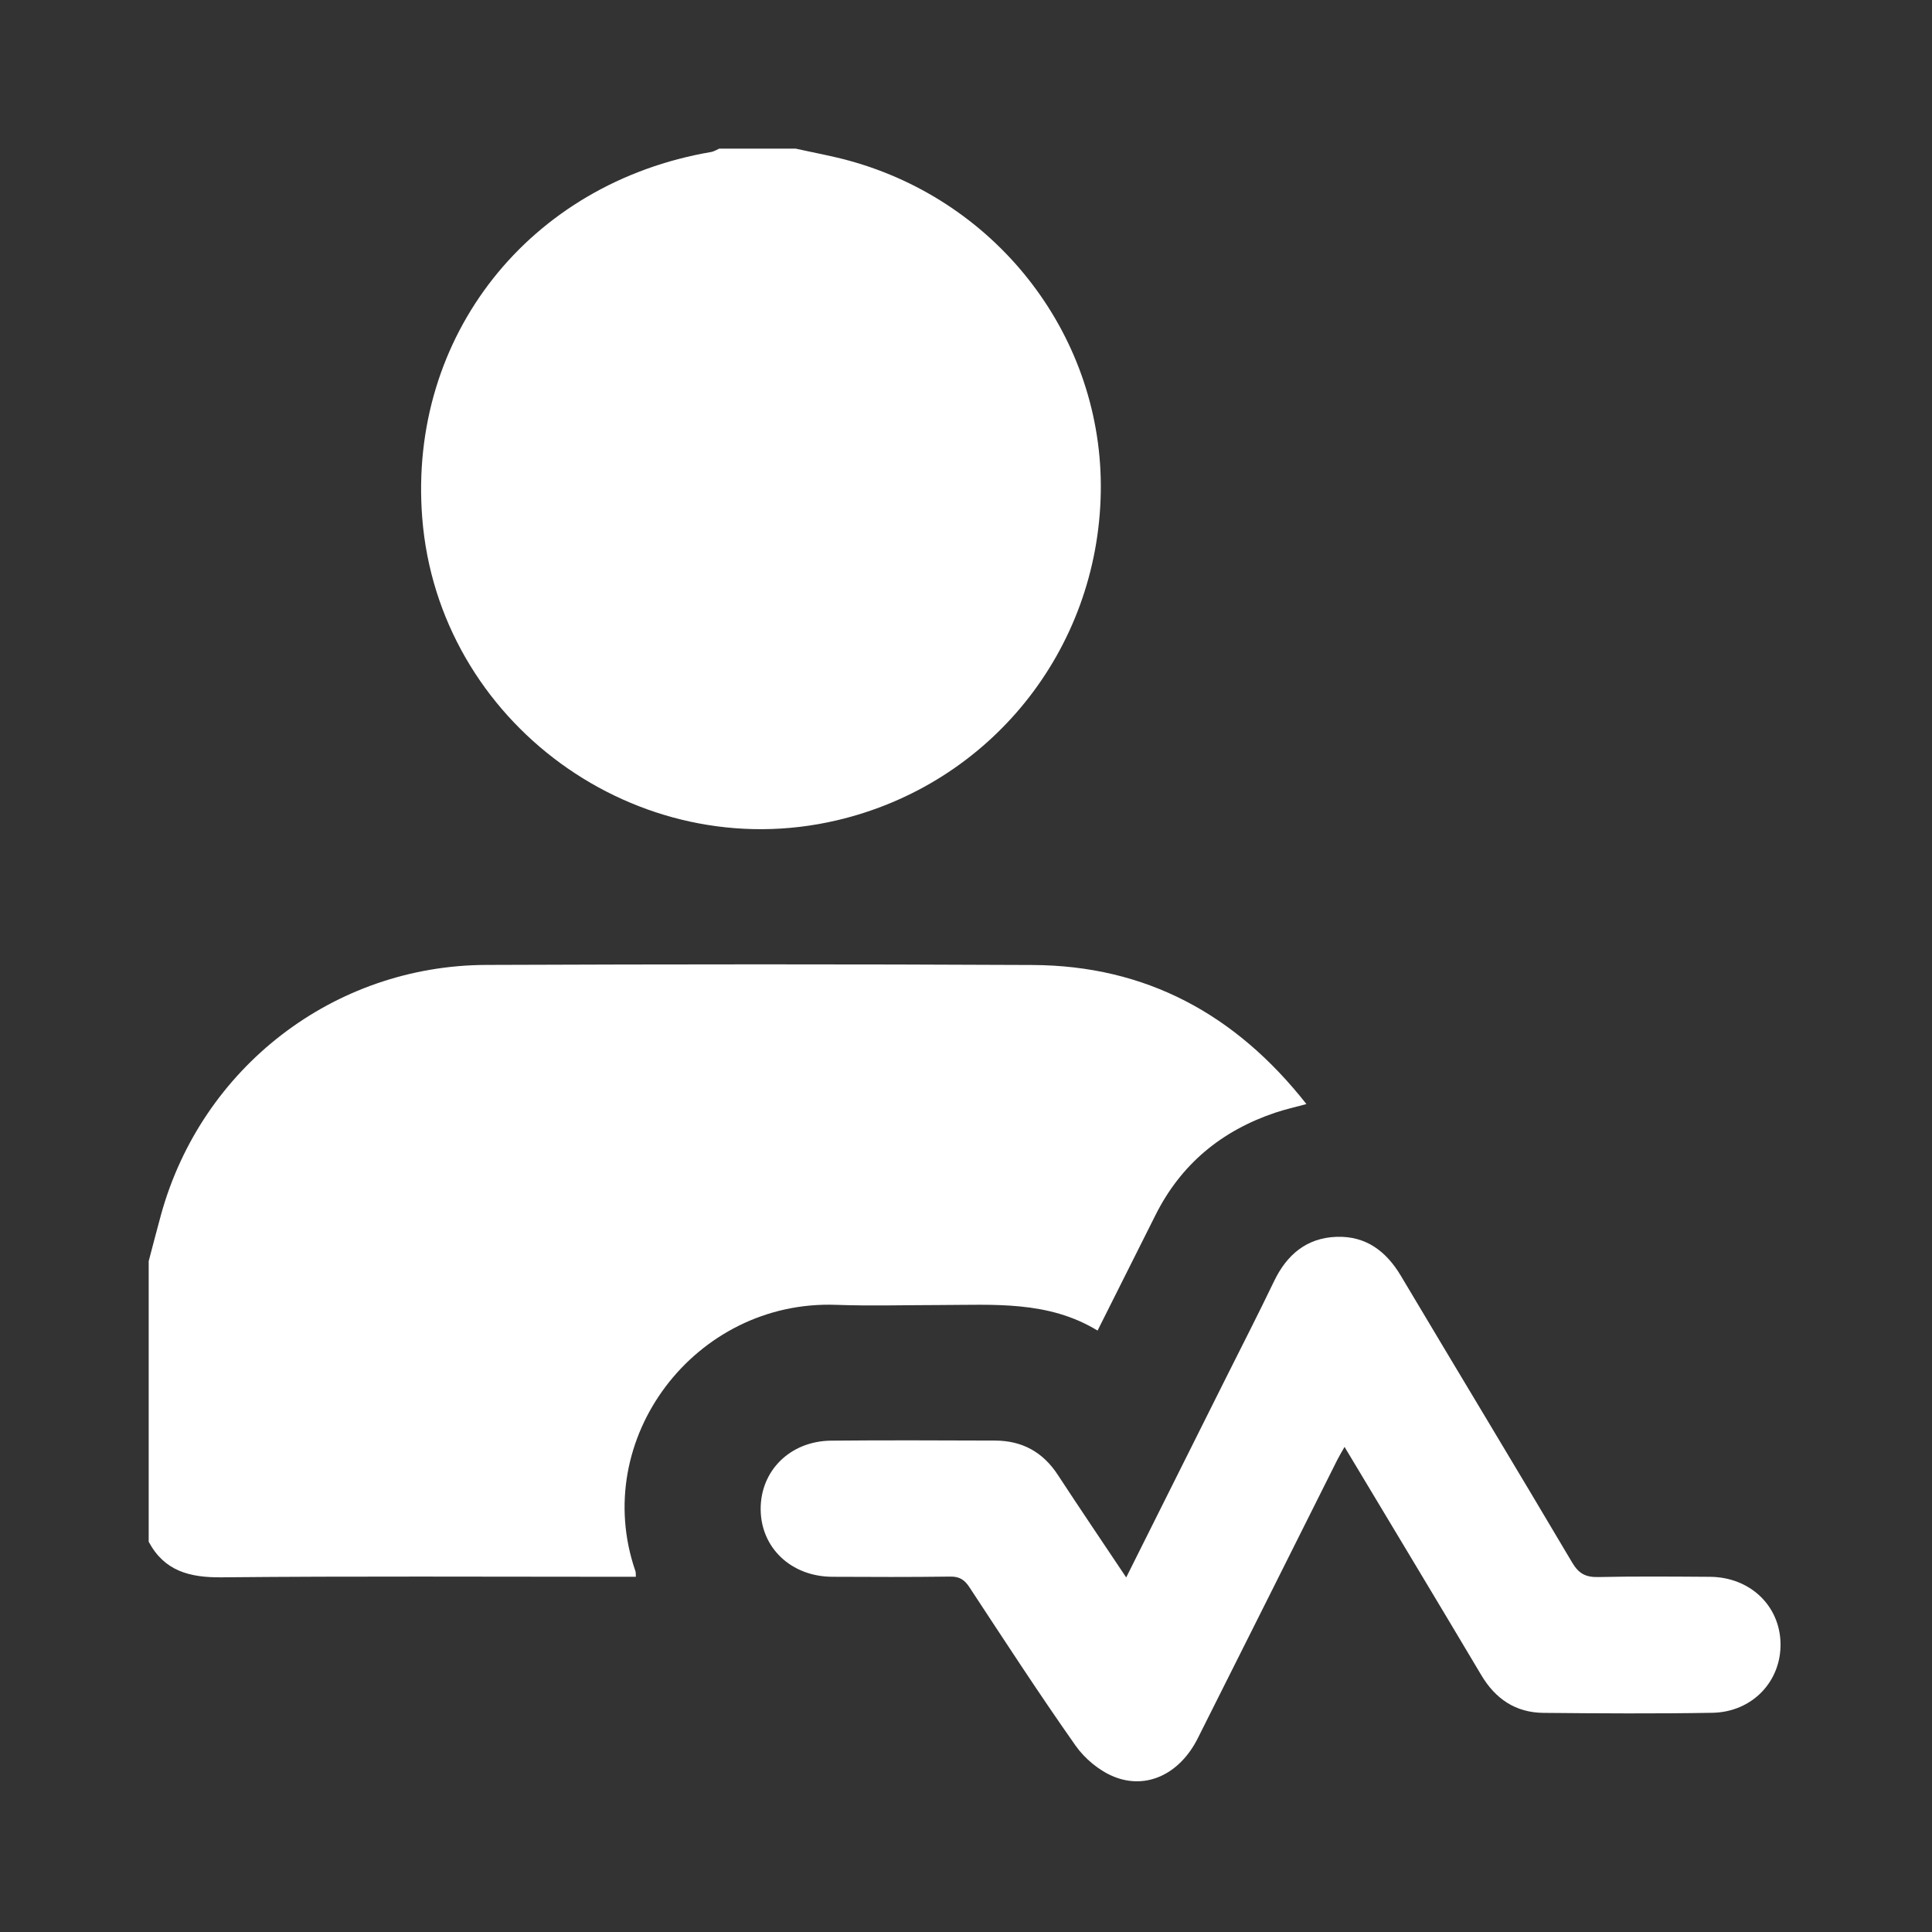 <?xml version="1.0" encoding="utf-8"?>
<!-- Generator: Adobe Illustrator 26.4.1, SVG Export Plug-In . SVG Version: 6.00 Build 0)  -->
<svg version="1.1" xmlns="http://www.w3.org/2000/svg" xmlns:xlink="http://www.w3.org/1999/xlink" x="0px" y="0px"
	 viewBox="0 0 500 500" style="enable-background:new 0 0 500 500;" xml:space="preserve">
<rect x="0" y="0" width="500" height="500" fill="#333333" stroke="none"/>
<style type="text/css">
	.st0{display:none;}
	.st1{display:inline;}
	.st2{fill:#FFFFFF;}
</style>
<g id="Layer_1" class="st0">
	<g class="st1">
		<path class="st2" d="M369.89,23.25c35.37,0,70.74,0,106.11,0c0,35.29,0,70.59,0,105.76c-12.18,0-23.61,0-35.59,0
			c0-14.99,0-29.7,0-44.27c-16.69,16.66-33.15,33.1-49.63,49.55c56.17,68.46,53.01,166.16,0.59,229.77
			c16.63,16.63,33.17,33.18,49.48,49.49c0-13.88,0-28.56,0-43.26c11.88,0,23.41,0,34.8,0c0,35.36,0,70.37,0,105.4
			c-35.31,0-70.31,0-105.35,0c0-11.78,0-23.31,0-35.22c14.99,0,29.64,0,44.06,0c-16.6-16.6-33.11-33.11-49.65-49.65
			c-63.5,52.5-161.16,56.55-230.02,0.25c-16.56,16.54-33.06,33.02-49.74,49.67c14.56,0,29.32,0,44.1,0c0,11.96,0,23.38,0,35.25
			c-35.43,0-70.62,0-105.81,0c0-35.37,0-70.74,0-106.11c11.71,0,23.43,0,35.51,0c0,15.39,0,30.03,0,44.44
			c16.58-16.59,33.08-33.1,49.62-49.64c-54.49-66.41-54.56-163.64-0.54-229.48C91.2,118.58,74.67,102.04,58.4,85.77
			c0,13.8,0,28.48,0,43.59c-11.94,0-23.55,0-35.15,0c0-35.3,0-70.6,0-106.11c35.37,0,70.74,0,106.11,0c0,11.71,0,23.43,0,35.51
			c-15.39,0-30.03,0-44.51,0c16.64,16.61,33.16,33.11,49.71,49.64c66.74-54.58,163.73-54.52,229.47-0.57
			c16.64-16.63,33.18-33.17,49.45-49.43c-13.81,0-28.49,0-43.59,0C369.89,46.46,369.89,34.86,369.89,23.25z M396.47,249.64
			c0.01-80.91-65.8-146.78-146.71-146.86c-80.9-0.07-146.85,65.71-146.97,146.6c-0.13,81.06,65.88,147.14,146.93,147.09
			C330.62,396.41,396.46,330.54,396.47,249.64z"/>
		<path class="st2" d="M241.01,262.07c-40.97-8.3-56.23-43.12-52.8-68.68c4.4-32.84,30.62-55.65,62.9-55.11
			c31.05,0.52,56.77,24.42,60.08,56.31c2.77,26.78-13.78,59.71-52.9,67.5c6.39,0,12.79-0.27,19.16,0.05
			c29.84,1.5,50.95,16.06,63.76,42.96c1.62,3.41,1.48,6.04-0.91,9.21c-7.94,10.52-17.01,19.77-28.32,27.43
			c-0.39-5.59-0.29-10.73-1.19-15.69c-3-16.52-17.18-28.51-33.9-28.68c-18.12-0.19-36.25-0.19-54.37,0
			c-19.08,0.2-34.43,15.62-34.82,34.65c-0.06,3.04-0.01,6.08-0.01,9.12c-0.36,0.25-0.73,0.5-1.09,0.75
			c-5.57-4.89-11.33-9.58-16.64-14.74c-3.68-3.57-6.58-7.93-10.1-11.68c-3.55-3.79-3.42-7.4-1.16-11.88
			c13.25-26.29,34.43-40.26,63.87-41.48C228.7,261.85,234.86,262.07,241.01,262.07z M276.19,199.98
			c-0.05-14.55-11.93-26.41-26.48-26.44c-14.77-0.04-26.71,11.92-26.67,26.69c0.05,14.54,11.93,26.42,26.47,26.46
			C264.26,226.72,276.25,214.72,276.19,199.98z"/>
	</g>
</g>
<g id="Layer_3">
	<g>
		<path class="st2" d="M38.48,326.4c1.06-4.01,2.09-8.03,3.19-12.03c10.51-38.09,44.68-64.51,84.17-64.65
			c47.14-0.18,94.29-0.22,141.44,0.02c29.26,0.15,52.52,12.72,70.82,35.99c-2.95,0.81-5.54,1.38-8.04,2.22
			c-13.91,4.67-24.43,13.33-31.04,26.55c-4.9,9.79-9.81,19.58-14.97,29.85c-12.84-7.82-26.95-6.62-40.89-6.61
			c-8.93,0.01-17.88,0.27-26.8-0.05c-36.47-1.31-63.77,34.68-51.91,68.93c0.13,0.37,0.06,0.8,0.11,1.45c-1.56,0-3.06,0-4.55,0
			c-34.23,0-68.45-0.19-102.67,0.14c-8.23,0.08-14.79-1.59-18.86-9.21C38.48,374.8,38.48,350.6,38.48,326.4z"/>
		<path class="st2" d="M205.93,38.47c4.59,1.02,9.22,1.85,13.75,3.09c39.03,10.68,65.89,46.11,65.2,85.87
			c-0.71,40.82-28.6,75.52-68.22,84.85c-51.77,12.2-103.26-25.34-107.39-78.3c-3.66-46.95,27.69-86.61,74.8-94.65
			c0.71-0.12,1.37-0.57,2.06-0.86C192.73,38.47,199.33,38.47,205.93,38.47z"/>
		<path class="st2" d="M291.46,408.24c8.76-17.52,17.28-34.55,25.79-51.59c4.17-8.34,8.43-16.63,12.46-25.04
			c3.31-6.9,8.44-11.25,16.18-11.52c7.58-0.26,12.85,3.69,16.68,10.13c14.73,24.75,29.65,49.4,44.32,74.19
			c1.71,2.89,3.54,3.8,6.76,3.73c9.62-0.21,19.25-0.12,28.87-0.06c10.36,0.06,18.12,7.45,18.28,17.27
			c0.16,9.83-7.34,17.74-17.65,17.92c-14.57,0.25-29.14,0.16-43.72,0.02c-7.17-0.07-12.4-3.59-16.08-9.78
			c-11.63-19.56-23.39-39.05-35.38-59.05c-0.77,1.36-1.38,2.35-1.9,3.39c-12.04,24.02-24.03,48.06-36.11,72.06
			c-4.57,9.09-13.14,13.34-21.66,9.9c-3.81-1.54-7.56-4.66-9.94-8.04c-9.48-13.46-18.46-27.29-27.51-41.05
			c-1.27-1.92-2.57-2.73-4.93-2.7c-10.17,0.14-20.35,0.1-30.52,0.05c-10.63-0.05-18.46-7.46-18.54-17.43
			c-0.08-10.01,7.62-17.69,18.21-17.8c14.16-0.14,28.32-0.06,42.48-0.02c6.98,0.02,12.36,2.97,16.21,8.87
			C279.47,390.42,285.32,399.05,291.46,408.24z"/>
	</g>
</g>
<g id="Layer_2" class="st0">
	<g class="st1">
		<path class="st2" d="M256.2,10c2.5,0,4.99,0,7.49,0c13.27,5.51,9.76,17.66,10.46,27.83c17.04,0,33.5,0,50.53,0
			c0-5.5-0.38-10.79,0.1-16c0.55-6.04,5.15-9.18,10.04-11.83c2.5,0,4.99,0,7.49,0c13.13,5.49,9.88,17.35,10.38,28.08
			c4.84,0,9.32-0.14,13.8,0.03c8.24,0.32,16.69-0.23,24.65,1.46c24.13,5.13,40.04,25.91,40.07,51.29c0.07,58.65,0.03,117.3,0,175.95
			c0,2.57,0.2,4.49,2.79,6.24c42.62,28.83,61.05,68.82,53.27,119.79c-9.33,61.17-71.49,105.56-132.43,95.02
			c-43.28-7.48-73.62-31.78-91.05-72.09c-1.11-2.56-2.36-3.43-5.09-3.38c-8.73,0.17-17.47,0.06-26.2,0.06
			c-59.74,0-119.48,0.04-179.22-0.02c-21.32-0.02-37.6-13.15-42.36-33.86c-0.21-0.89-0.57-1.75-0.86-2.63c0-97.65,0-195.3,0-292.95
			c0.23-0.4,0.61-0.78,0.66-1.19c2.72-22.25,23.4-44.8,53.88-43.77c7.88,0.27,15.79,0.04,24.01,0.04
			C89.06,27.31,85.86,15.49,98.96,10c2.5,0,4.99,0,7.49,0c13.27,5.51,9.76,17.66,10.46,27.83c17.04,0,33.5,0,50.53,0
			c0-5.5-0.38-10.79,0.1-16c0.55-6.04,5.15-9.18,10.04-11.83c2.5,0,4.99,0,7.49,0c13.27,5.51,9.76,17.66,10.46,27.83
			c17.04,0,33.5,0,50.31,0C246.3,27.32,243.1,15.49,256.2,10z M402.99,160.09c-121.83,0-243.23,0-364.87,0c0,1.89,0,3.43,0,4.98
			c0,67.54,0,135.08,0,202.62c0,11.3,5.33,16.68,16.53,16.68c65.36,0.01,130.71,0,196.07,0c1.64,0,3.28,0,4.91,0
			c-2.61-40.95,10.28-75.13,41.25-101.35c30.9-26.16,66.75-33.13,106.11-23.95C402.99,225.87,402.99,193.15,402.99,160.09z
			 M372.42,461.13c49.02-0.07,88.87-40.13,88.75-89.19c-0.12-48.82-39.99-88.6-88.84-88.63c-49.05-0.03-89.01,39.91-88.98,88.95
			C283.37,421.28,323.38,461.2,372.42,461.13z M352.61,66.23c0,4.57,0.03,8.61-0.01,12.64c-0.08,9.06-5.91,15.39-14.09,15.36
			c-8.18-0.03-13.91-6.37-13.97-15.47c-0.03-4.14,0-8.27,0-12.34c-17.19,0-33.66,0-50.54,0c0,3.79,0,7.34,0,10.89
			c-0.01,10.41-5.32,16.86-13.93,16.93c-8.63,0.07-14.13-6.43-14.14-16.71c0-3.69,0-7.37,0-11c-17.18,0-33.76,0-50.54,0
			c0,4.55,0.06,8.75-0.01,12.95c-0.14,8.61-6.21,14.87-14.22,14.75c-7.84-0.11-13.69-6.29-13.83-14.67
			c-0.07-4.32-0.01-8.65-0.01-13.1c-17.06,0-33.64,0-50.54,0c0,4.32,0.03,8.35-0.01,12.38c-0.08,9.07-5.88,15.4-14.06,15.39
			c-8.18-0.02-13.94-6.35-14.01-15.44c-0.03-4.14-0.01-8.28-0.01-12.62c-9.41,0-18.13-0.08-26.85,0.02
			c-13.55,0.15-23.55,10.17-23.67,23.76c-0.1,12.01-0.02,24.02-0.03,36.03c0,1.81,0,3.61,0,5.37c122.01,0,243.4,0,364.97,0
			c0-14.68,0.29-29.02-0.09-43.34c-0.31-11.45-9.87-21.11-21.29-21.67C372.24,65.86,362.73,66.23,352.61,66.23z"/>
		<path class="st2" d="M386.3,358.18c0-10.8,0.03-21.06-0.01-31.32c-0.04-9.1-5.79-15.43-13.97-15.47
			c-8.19-0.04-14.06,6.29-14.09,15.34c-0.04,14.66-0.04,29.31,0,43.97c0.03,9.93,5.71,15.52,15.77,15.54c14.5,0.03,29,0.03,43.5,0
			c9.16-0.02,15.47-5.69,15.57-13.87c0.11-8.35-6.31-14.17-15.71-14.19C407.25,358.15,397.12,358.18,386.3,358.18z"/>
		<path class="st2" d="M95.71,286.1c-3.89,0-7.78,0.1-11.66-0.02c-7.96-0.24-14-6.25-14.08-13.87c-0.08-7.8,6.07-14.01,14.26-14.15
			c7.62-0.13,15.24-0.12,22.86,0c8.24,0.13,14.37,6.27,14.32,14.1c-0.06,7.83-6.19,13.76-14.5,13.94
			C103.18,286.17,99.44,286.1,95.71,286.1z"/>
		<path class="st2" d="M179,258.03c3.89,0,7.78-0.1,11.66,0.02c7.96,0.24,13.99,6.27,14.05,13.91c0.06,7.63-5.93,13.9-13.84,14.09
			c-7.93,0.19-15.86,0.19-23.79,0c-7.87-0.19-13.88-6.51-13.81-14.12c0.07-7.61,6.13-13.65,14.07-13.88
			C171.22,257.94,175.11,258.03,179,258.03z"/>
		<path class="st2" d="M262.17,286.1c-3.89,0-7.78,0.11-11.66-0.02c-7.91-0.27-13.94-6.4-13.94-14.01c0-7.61,6.04-13.83,13.94-13.99
			c7.93-0.17,15.86-0.19,23.79,0.01c7.68,0.2,13.58,6.3,13.71,13.75c0.13,7.62-5.85,13.91-13.71,14.23
			C270.26,286.23,266.21,286.09,262.17,286.1z"/>
		<path class="st2" d="M178.99,194.94c4.06,0,8.12-0.17,12.16,0.04c7.61,0.38,13.3,6.13,13.55,13.44c0.25,7.3-5.06,13.8-12.63,14.23
			c-8.7,0.49-17.47,0.49-26.17,0c-7.55-0.43-12.88-6.95-12.63-14.23c0.25-7.3,5.95-13.07,13.56-13.44
			C170.87,194.78,174.93,194.94,178.99,194.94z"/>
		<path class="st2" d="M262.12,222.75c-4.36,0-8.76,0.35-13.08-0.08c-7.51-0.75-12.8-7.13-12.47-14.41
			c0.33-7.13,5.89-12.96,13.25-13.23c8.26-0.29,16.54-0.29,24.79-0.01c7.57,0.25,13.23,6.26,13.39,13.57
			c0.16,7.3-5.19,13.44-12.8,14.13c-4.33,0.39-8.72,0.07-13.09,0.07C262.12,222.77,262.12,222.76,262.12,222.75z"/>
		<path class="st2" d="M345.88,194.93c3.9,0,7.81-0.15,11.7,0.03c7.84,0.36,13.64,6.27,13.73,13.76
			c0.09,7.31-5.28,13.57-12.93,13.98c-8.55,0.45-17.16,0.46-25.71-0.02c-7.6-0.42-12.96-6.79-12.81-14.09
			c0.16-7.49,5.99-13.31,13.86-13.64C337.77,194.79,341.83,194.93,345.88,194.93z"/>
		<path class="st2" d="M95.77,321.3c4.05,0,8.12-0.17,12.16,0.04c7.59,0.4,13.27,6.21,13.48,13.52c0.21,7.3-5.12,13.74-12.71,14.16
			c-8.7,0.48-17.47,0.48-26.17-0.02c-7.53-0.44-12.84-7.02-12.55-14.3c0.29-7.3,6.01-13.01,13.63-13.37
			C87.65,321.14,91.71,321.29,95.77,321.3z"/>
		<path class="st2" d="M179.02,321.3c4.05,0,8.12-0.17,12.16,0.04c7.6,0.39,13.29,6.16,13.52,13.47c0.23,7.3-5.09,13.78-12.66,14.2
			c-8.7,0.49-17.47,0.49-26.17-0.01c-7.54-0.43-12.87-6.98-12.6-14.26c0.27-7.3,5.98-13.04,13.59-13.41
			C170.9,321.13,174.96,321.3,179.02,321.3z"/>
		<path class="st2" d="M386.3,358.18c10.82,0,20.95-0.02,31.07,0.01c9.4,0.03,15.81,5.85,15.71,14.19
			c-0.1,8.18-6.41,13.85-15.57,13.87c-14.5,0.04-29,0.03-43.5,0c-10.06-0.02-15.75-5.62-15.77-15.54c-0.04-14.66-0.04-29.31,0-43.97
			c0.03-9.05,5.9-15.38,14.09-15.34c8.17,0.04,13.93,6.37,13.97,15.47C386.33,337.12,386.3,347.38,386.3,358.18z"/>
	</g>
</g>
</svg>
